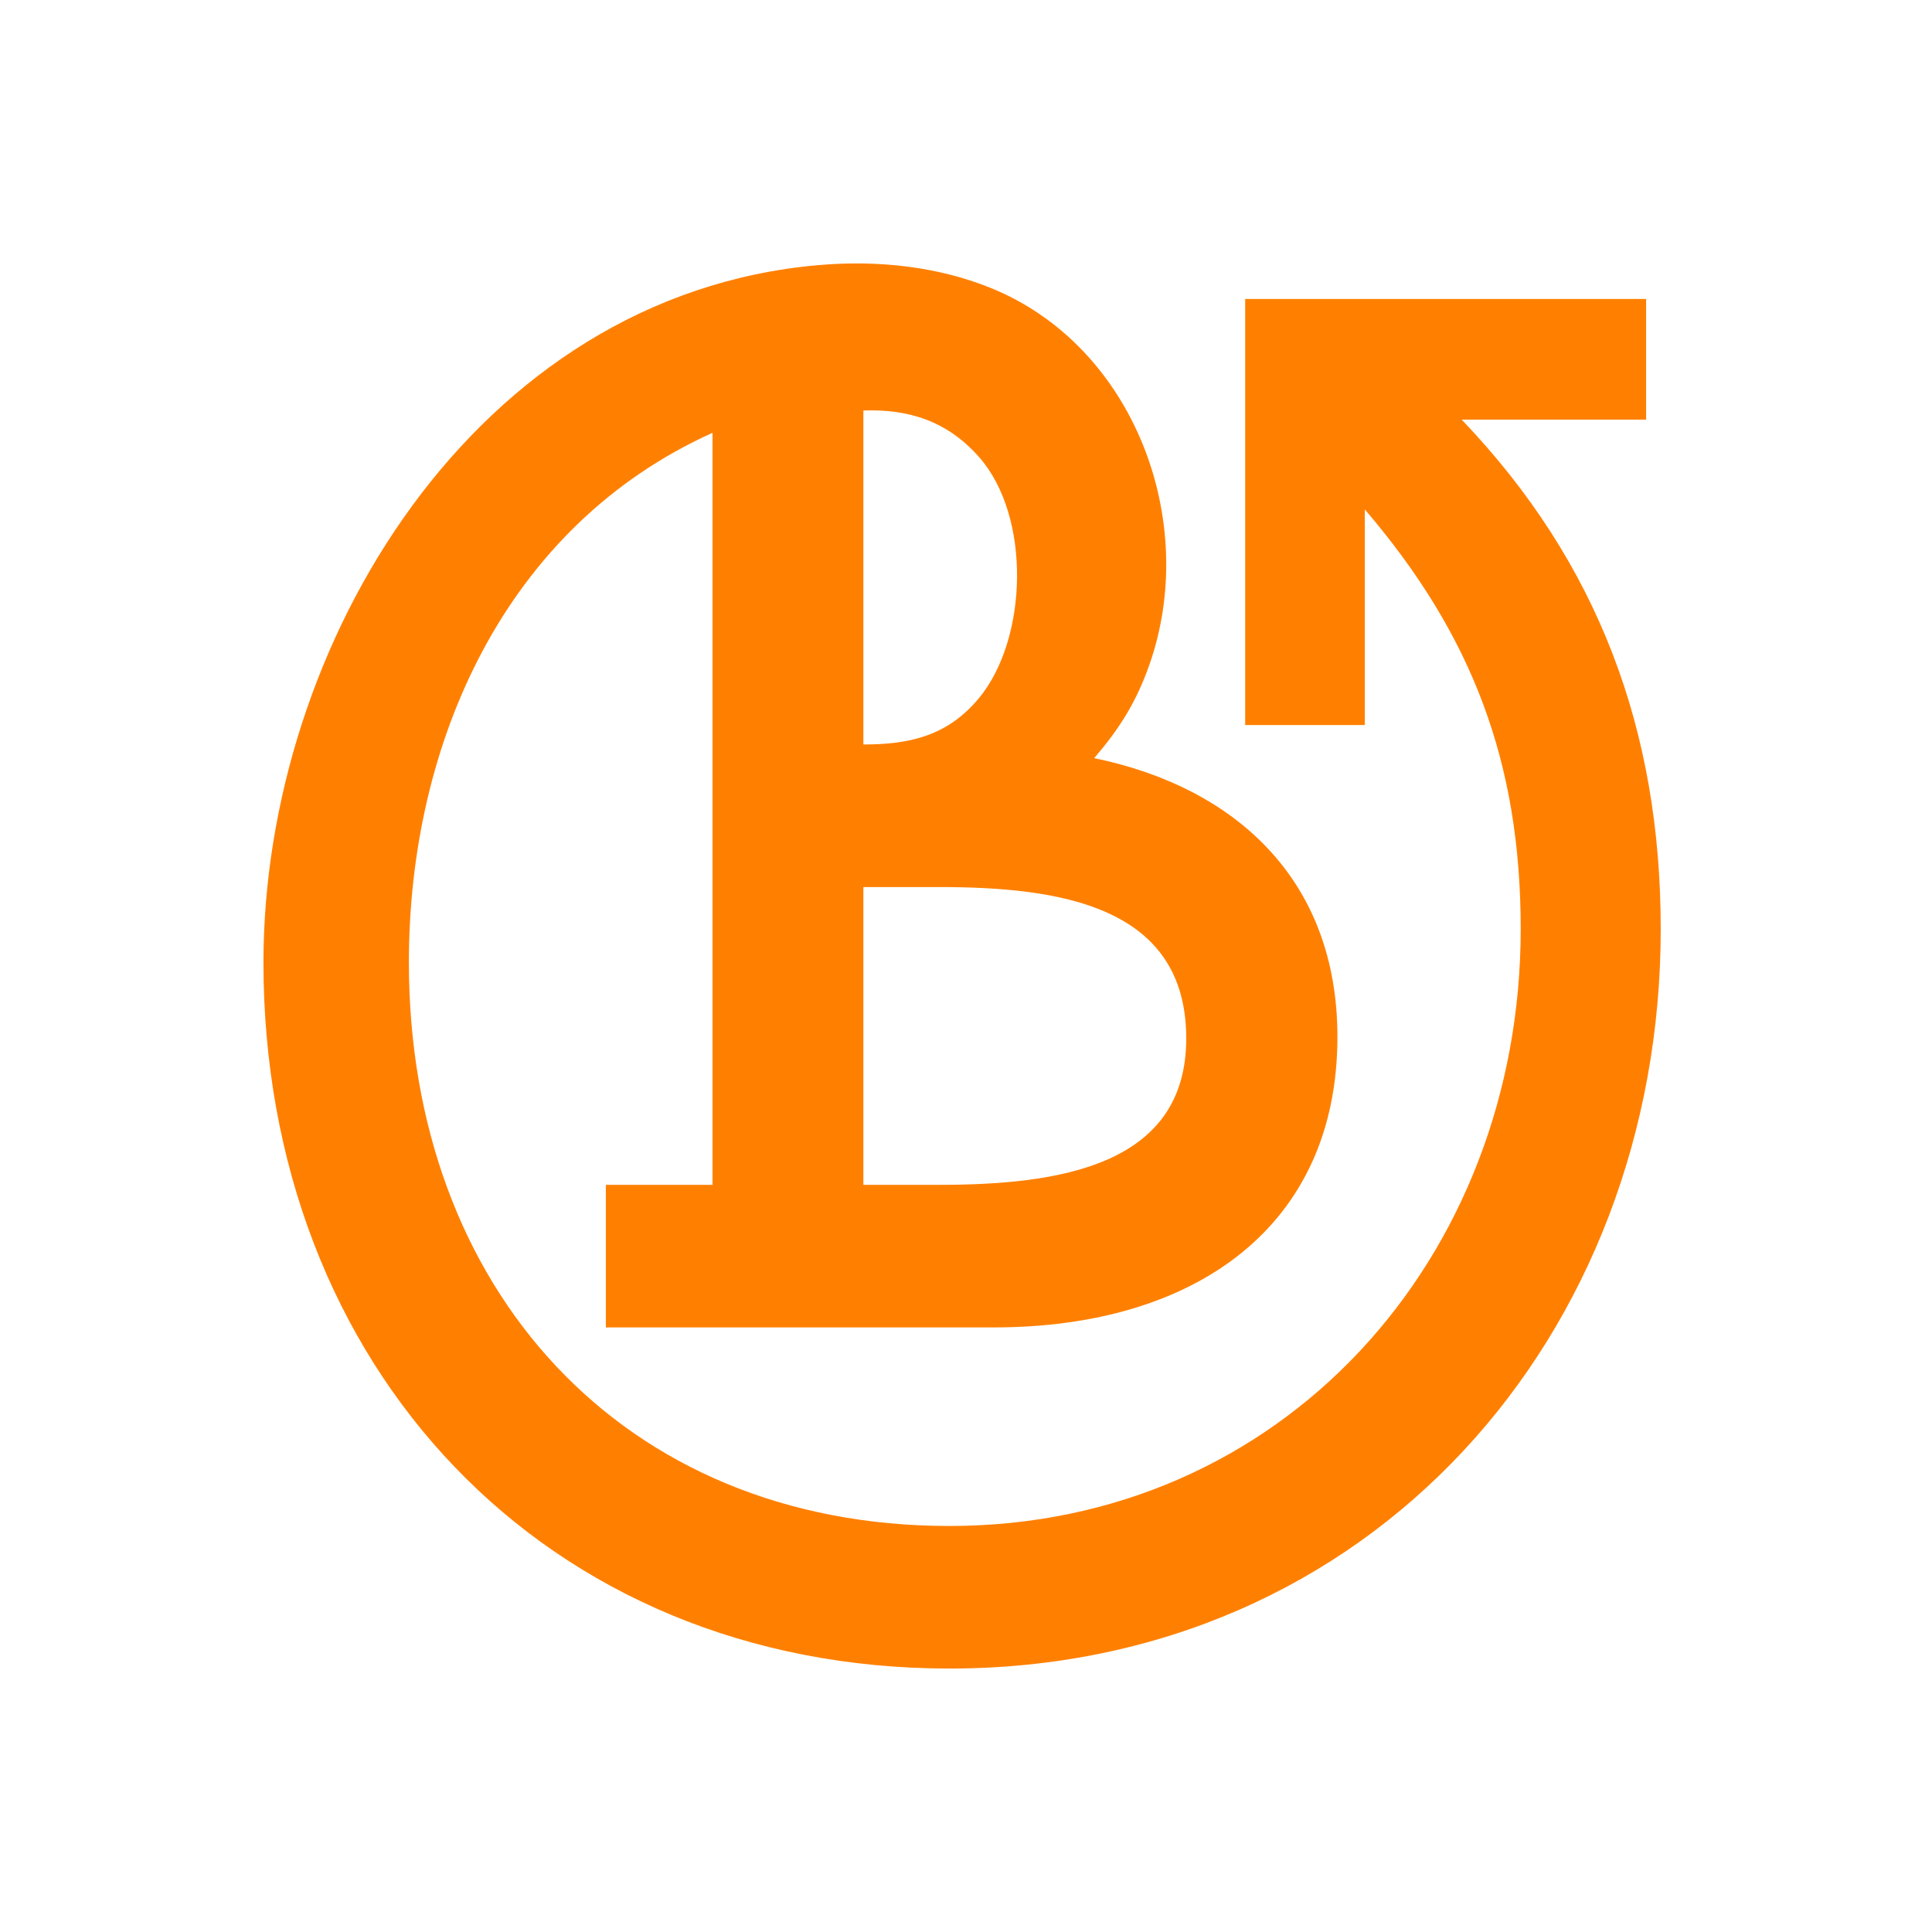 <svg width="44" height="44" viewBox="0 0 44 44" fill="none" xmlns="http://www.w3.org/2000/svg">
<path d="M33.289 9.557H37.489V6.809H28.358V16.512H31.082V11.601C33.527 14.457 34.633 17.357 34.633 21.158C34.633 28.664 29.2 34.753 21.623 34.753C14.151 34.753 9.312 29.327 9.312 21.919C9.312 16.903 11.512 11.983 16.227 9.857C16.227 15.34 16.227 21.502 16.227 26.984H13.798V30.231H22.631C27.222 30.231 30.459 27.93 30.459 23.613C30.459 20.043 28.145 17.932 24.92 17.266C25.492 16.597 25.87 16.006 26.172 15.152C27.332 11.872 25.825 7.861 22.539 6.548C21.377 6.084 20.039 5.916 18.638 6.038C10.817 6.72 6 14.683 6 21.919C6 31.111 12.399 38 21.623 38C31.229 38 37.822 30.401 37.822 21.158C37.822 16.653 36.412 12.822 33.289 9.557ZM19.663 9.349C20.686 9.314 21.569 9.582 22.3 10.412C23.488 11.762 23.414 14.55 22.294 15.9C21.583 16.758 20.721 16.955 19.663 16.955V9.349ZM21.378 20.202C24.117 20.202 27.016 20.618 27.016 23.651C27.016 26.562 24.102 26.984 21.378 26.984H19.663V20.202H21.378Z" fill="#FF8000"/>
</svg>
